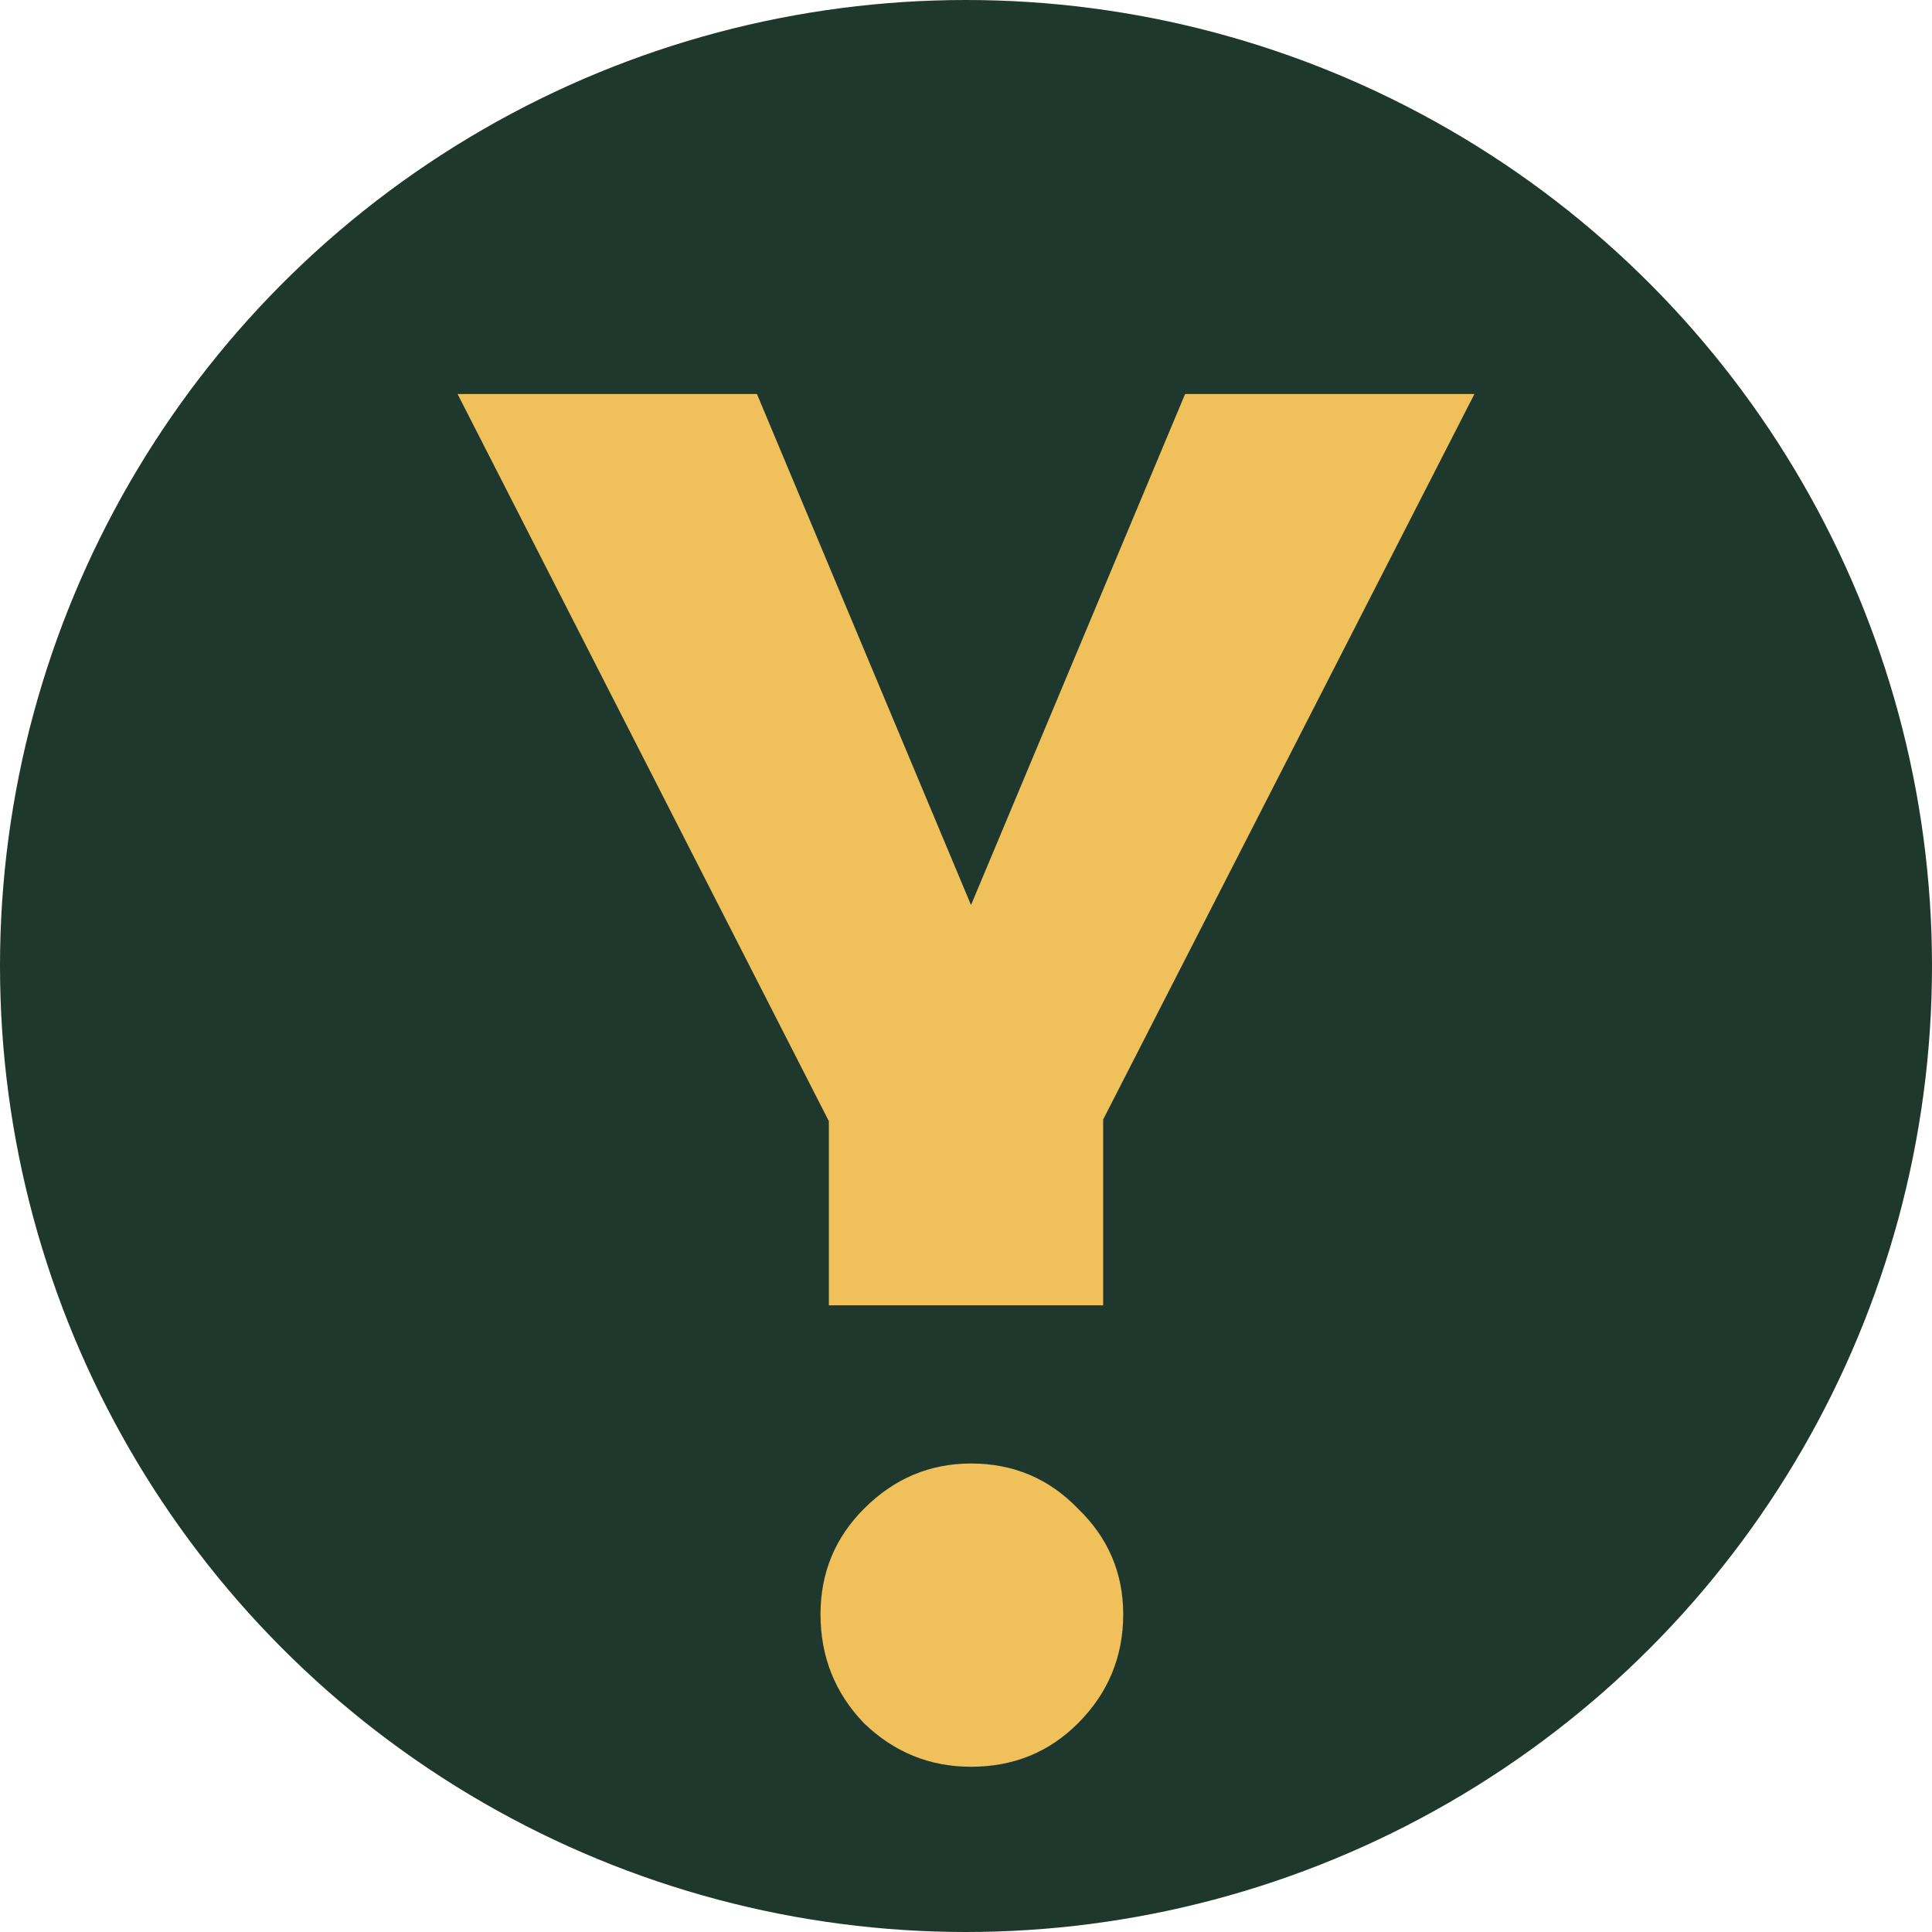 <?xml version="1.0" encoding="UTF-8"?> <svg xmlns="http://www.w3.org/2000/svg" width="152" height="152" viewBox="0 0 152 152" fill="none"><circle cx="76" cy="76" r="76" fill="#1F382E"></circle><path d="M116 31L86.79 88.077V102.694H65.21V88.209L36 31H59.553L76.395 71.204L93.237 31H116Z" fill="#F0C05A"></path><path d="M76.395 115.141C79.728 115.141 82.535 116.327 84.816 118.7C87.184 120.985 88.368 123.753 88.368 127.005C88.368 130.344 87.184 133.2 84.816 135.573C82.535 137.858 79.728 139 76.395 139C73.149 139 70.342 137.858 67.974 135.573C65.693 133.2 64.553 130.344 64.553 127.005C64.553 123.753 65.693 120.985 67.974 118.7C70.342 116.327 73.149 115.141 76.395 115.141Z" fill="#F0C05A"></path></svg> 
